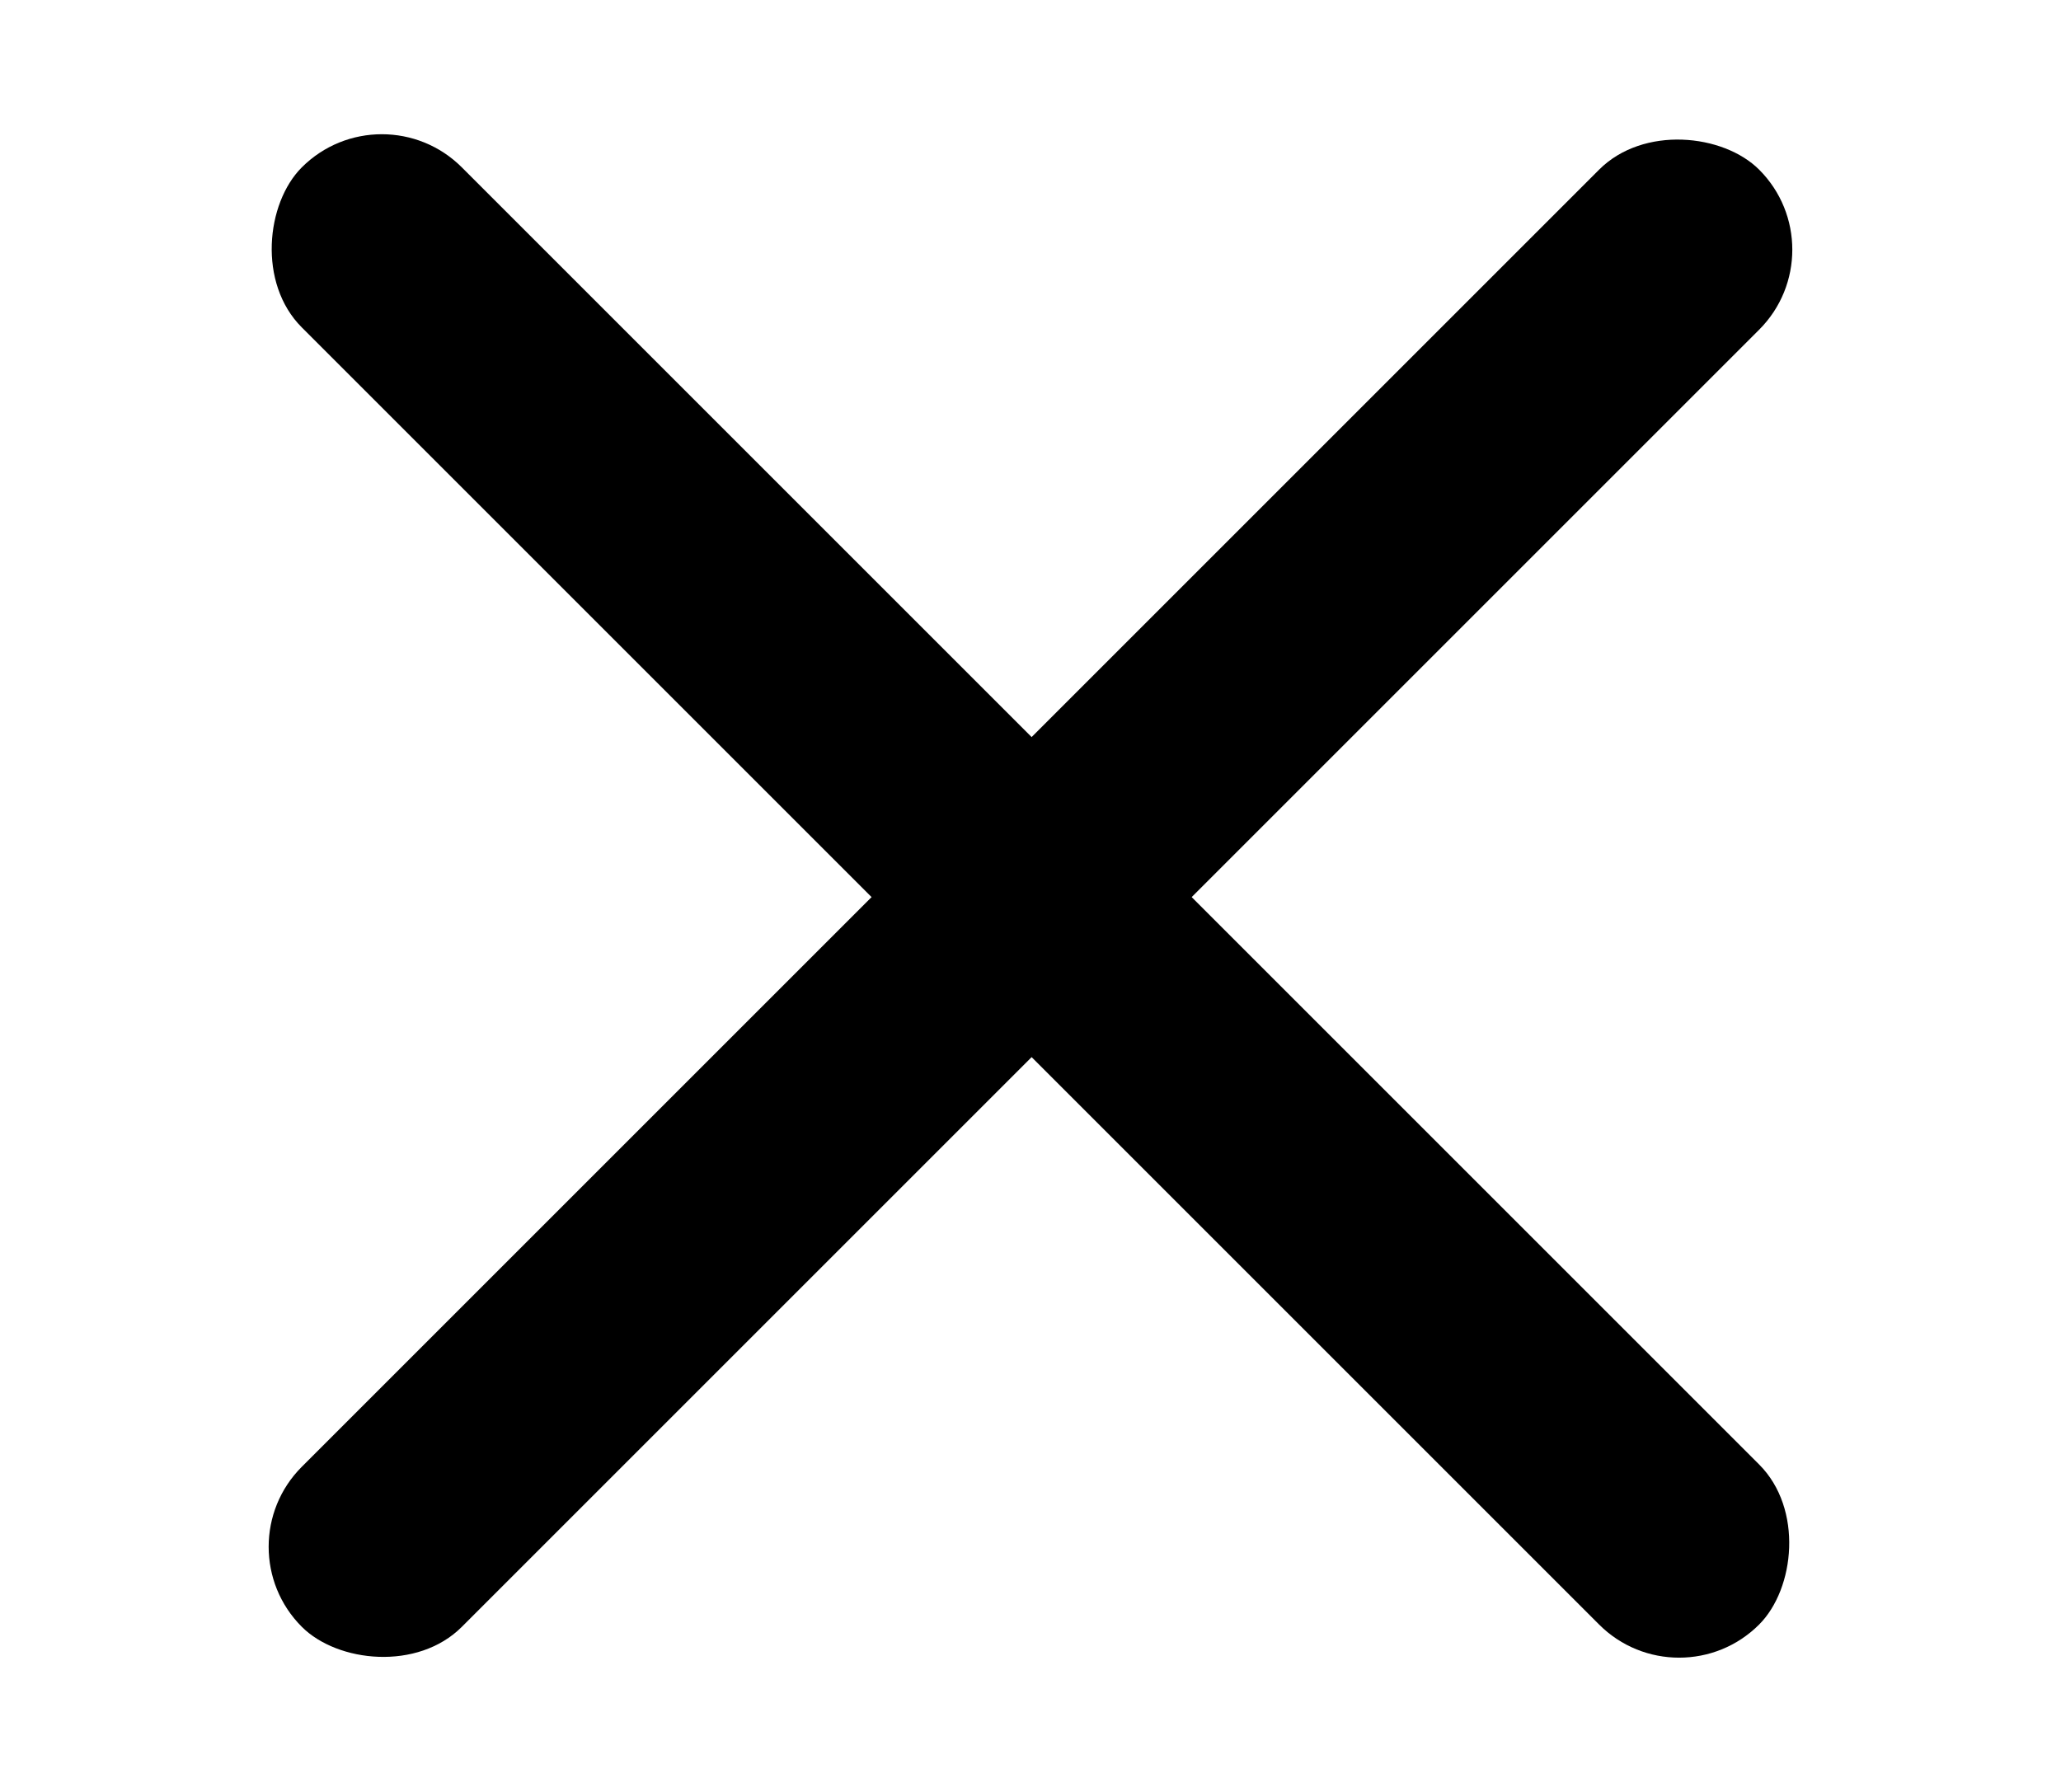 <svg width="23" height="20" viewBox="0 0 23 20" fill="none" xmlns="http://www.w3.org/2000/svg">
<rect x="4.261" y="0.975" width="23" height="2.526" rx="1.263" transform="rotate(45 4.261 0.975)" fill="black"/>
<rect x="2.475" y="17.264" width="23" height="2.526" rx="1.263" transform="rotate(-45 2.475 17.264)" fill="black"/>
</svg>
